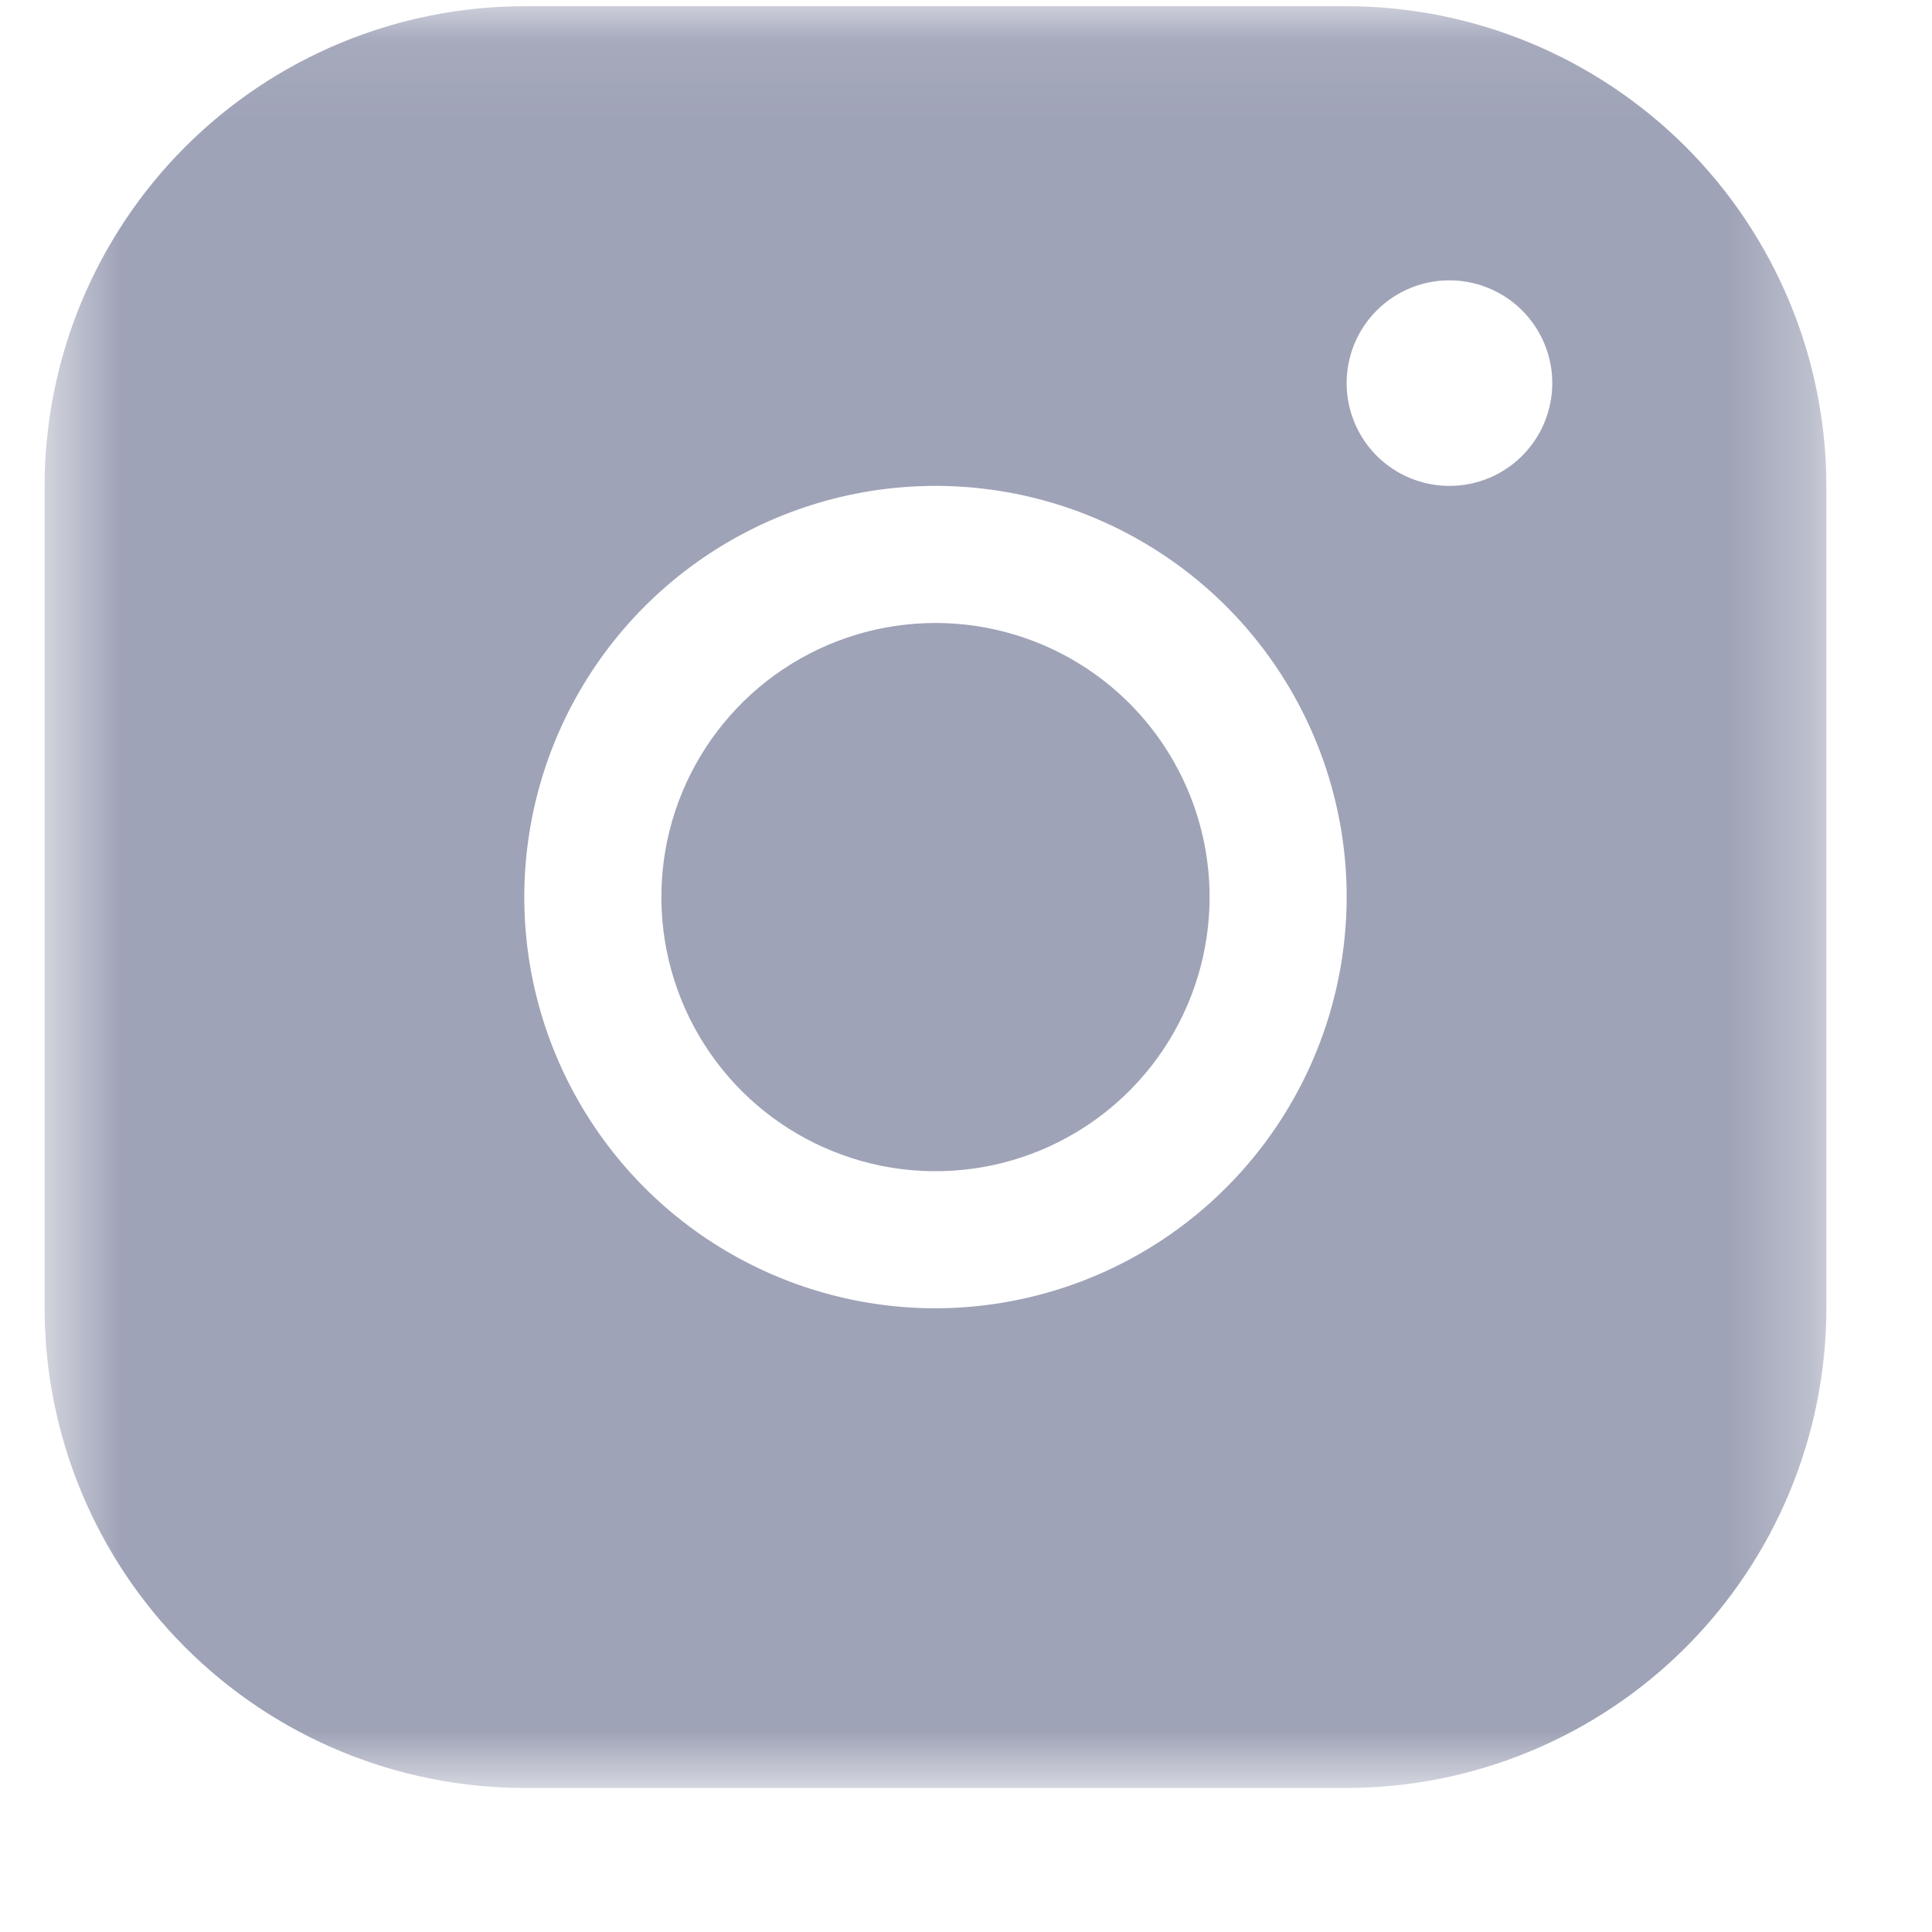 <svg width="24" height="24" viewBox="0 0 24 24" fill="none" xmlns="http://www.w3.org/2000/svg">
<g clip-path="url(#clip0_868_4489)">
<mask id="mask0_868_4489" style="mask-type:luminance" maskUnits="userSpaceOnUse" x="0" y="0" width="23" height="23">
<path d="M22.688 0.077H0.554V22.211H22.688V0.077Z" fill="white"/>
</mask>
<g mask="url(#mask0_868_4489)">
<path d="M16.729 0.077H6.513C4.933 0.079 3.418 0.707 2.301 1.824C1.184 2.942 0.556 4.456 0.554 6.036V16.252C0.556 17.832 1.184 19.346 2.301 20.464C3.418 21.581 4.933 22.209 6.513 22.211H16.729C18.309 22.209 19.823 21.581 20.941 20.464C22.058 19.346 22.686 17.832 22.688 16.252V6.036C22.686 4.456 22.058 2.942 20.941 1.824C19.823 0.707 18.309 0.079 16.729 0.077ZM11.621 16.252C10.611 16.252 9.623 15.952 8.783 15.391C7.943 14.83 7.289 14.032 6.902 13.099C6.515 12.165 6.414 11.138 6.611 10.148C6.808 9.157 7.295 8.247 8.009 7.532C8.723 6.818 9.634 6.331 10.624 6.134C11.615 5.937 12.642 6.038 13.575 6.425C14.509 6.812 15.307 7.466 15.868 8.306C16.429 9.146 16.729 10.134 16.729 11.144C16.727 12.498 16.189 13.797 15.231 14.754C14.274 15.712 12.975 16.25 11.621 16.252ZM18.006 6.036C17.753 6.036 17.506 5.961 17.296 5.821C17.086 5.681 16.922 5.481 16.826 5.248C16.729 5.015 16.704 4.758 16.753 4.51C16.802 4.262 16.924 4.035 17.103 3.856C17.281 3.678 17.509 3.556 17.756 3.507C18.004 3.458 18.261 3.483 18.494 3.58C18.728 3.676 18.927 3.84 19.067 4.05C19.208 4.26 19.283 4.507 19.283 4.759C19.283 5.098 19.148 5.423 18.909 5.662C18.669 5.902 18.344 6.036 18.006 6.036ZM15.026 11.144C15.026 11.817 14.826 12.476 14.452 13.036C14.078 13.596 13.546 14.032 12.924 14.29C12.302 14.548 11.617 14.615 10.957 14.484C10.296 14.352 9.689 14.028 9.213 13.552C8.737 13.076 8.413 12.469 8.281 11.808C8.15 11.148 8.217 10.463 8.475 9.841C8.733 9.219 9.169 8.687 9.729 8.313C10.289 7.939 10.947 7.739 11.621 7.739C12.524 7.739 13.39 8.098 14.029 8.736C14.667 9.375 15.026 10.241 15.026 11.144Z" fill="#9FA3B7"/>
</g>
</g>
<defs>
<clipPath id="clip0_868_4489">
<rect x="0" width="23.24" height="23.24" rx="3.098" fill="white"/>
</clipPath>
</defs>
</svg>
